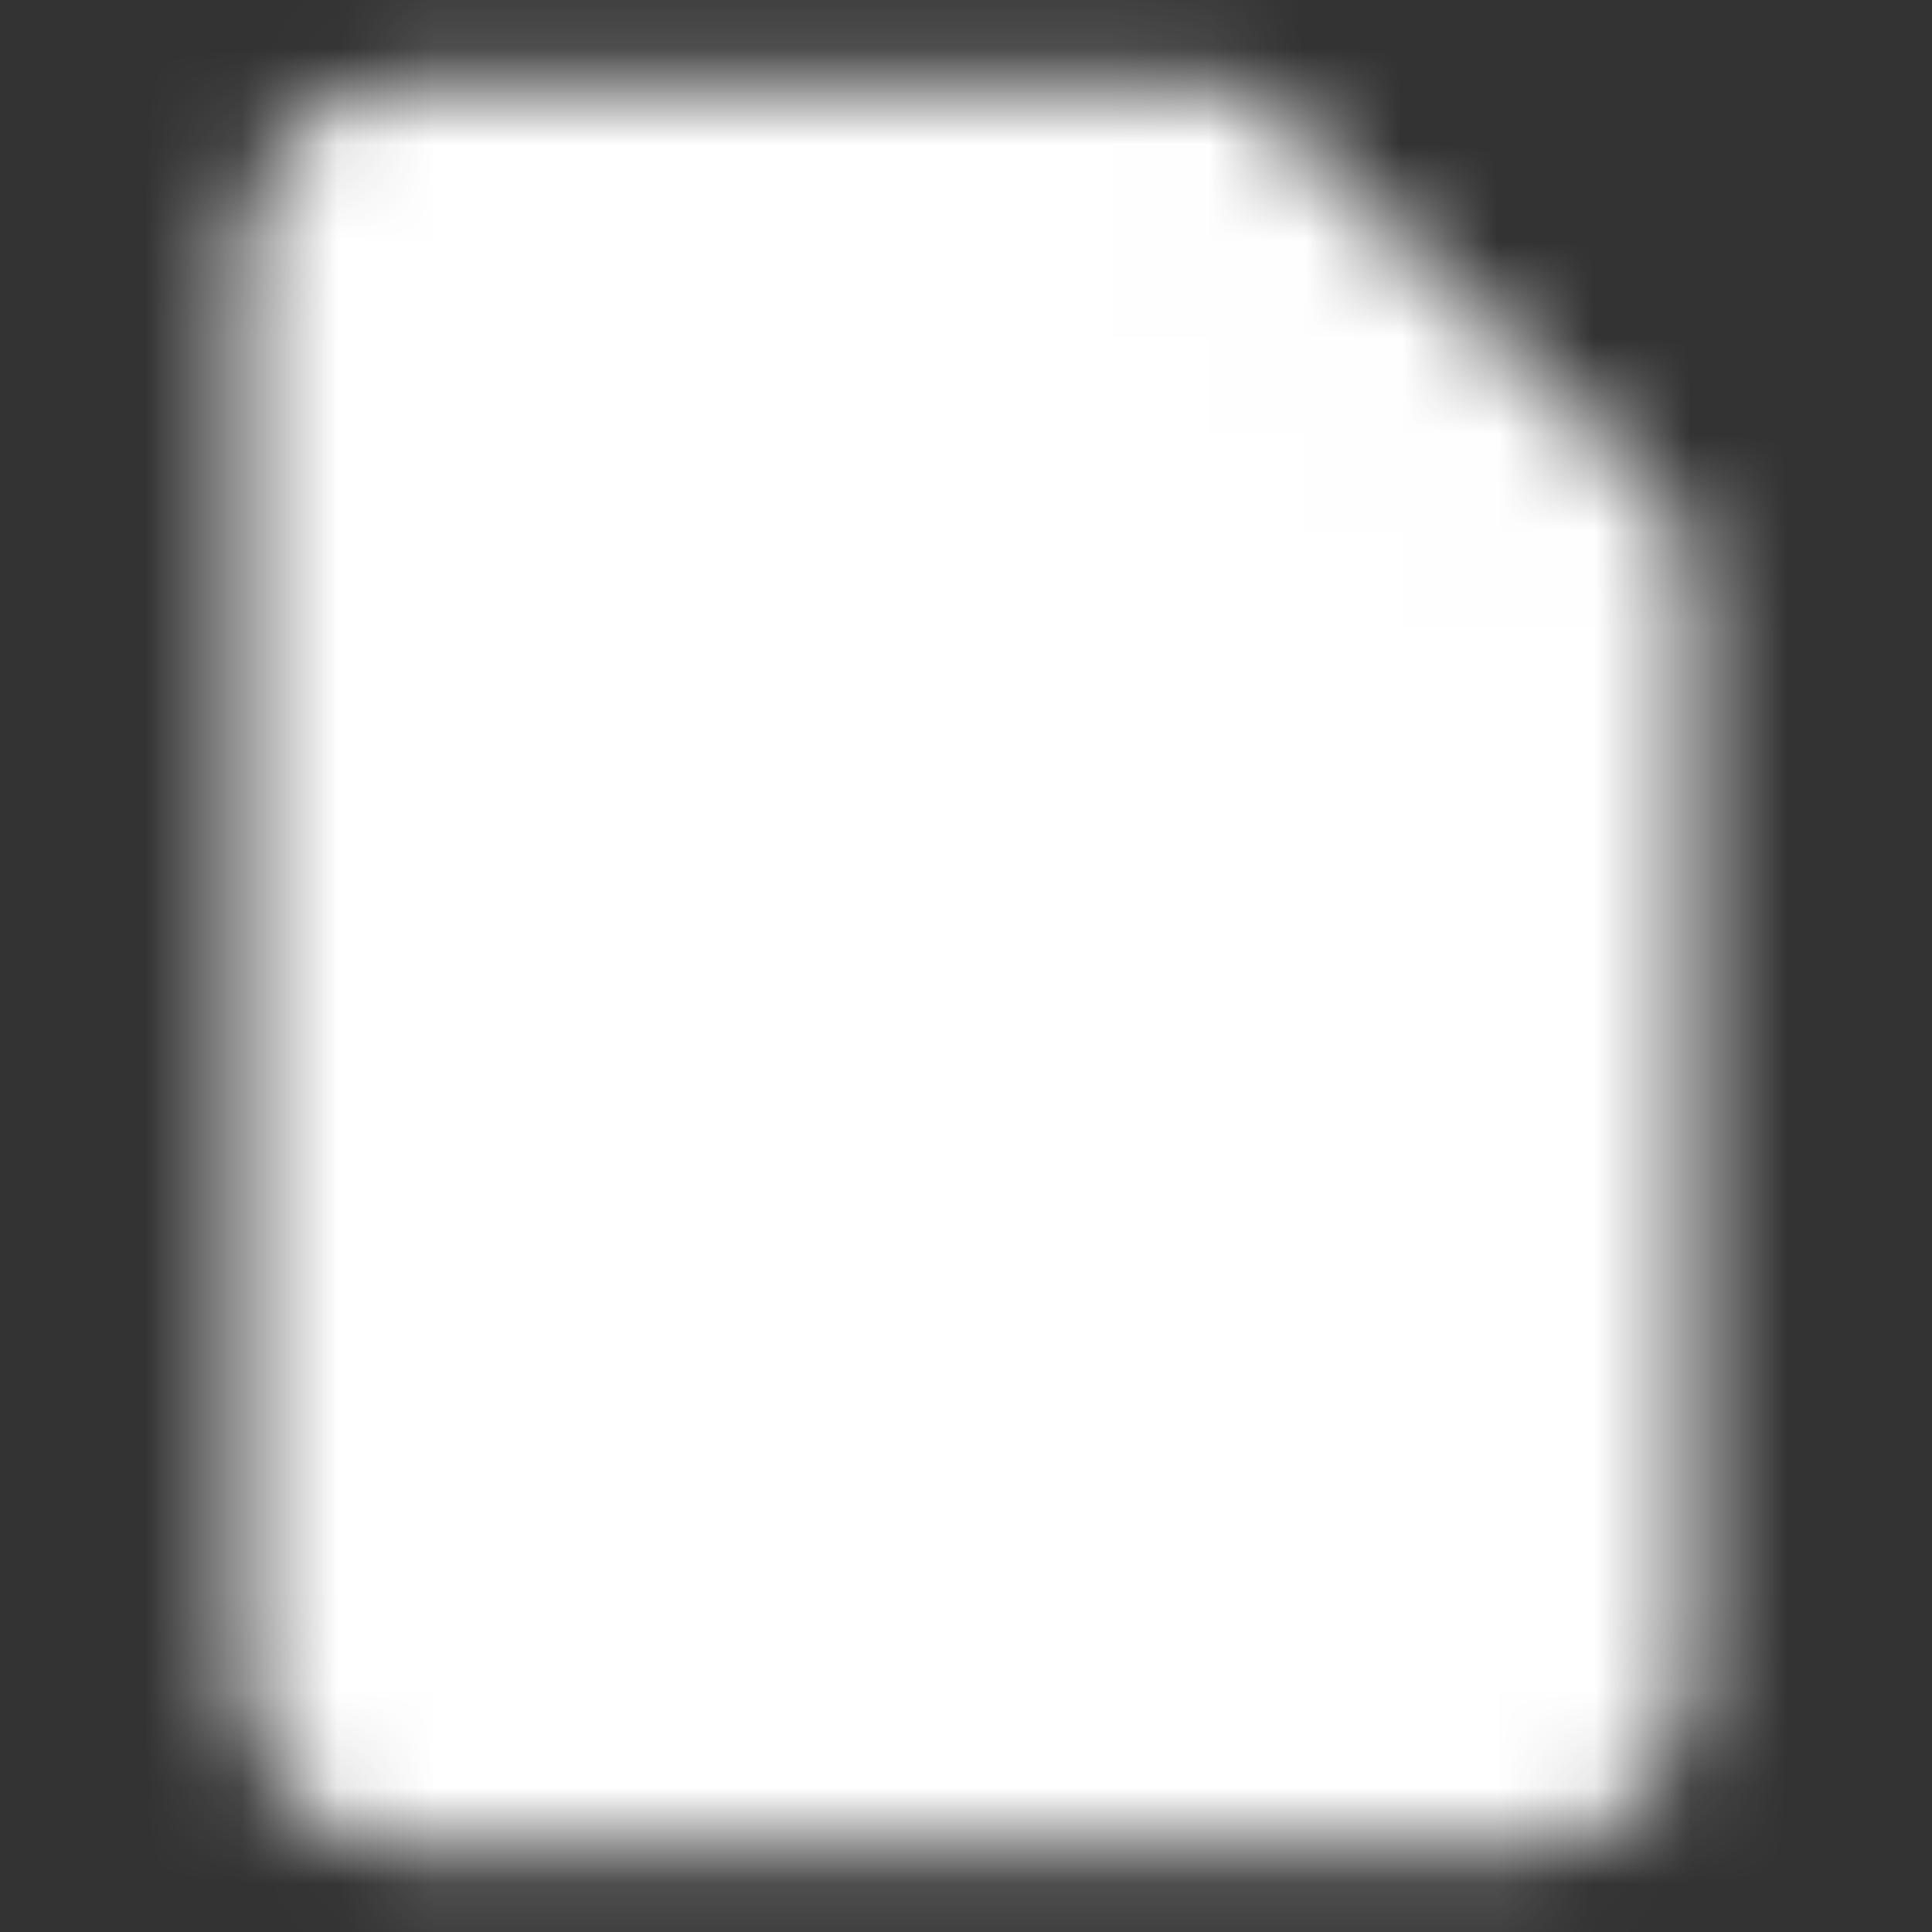 <svg width="20" height="20" viewBox="0 0 20 20" fill="none" xmlns="http://www.w3.org/2000/svg">
<rect x="0" y="0" width="20" height="20" fill="#333333" stroke="none"/>
<g id="icon-park-solid:notes">
<g id="Mask group">
<mask id="mask0_51_59" style="mask-type:luminance" maskUnits="userSpaceOnUse" x="2" y="0" width="16" height="20">
<g id="Group">
<g id="Group_2">
<path id="Vector" d="M3.334 2.5C3.334 2.279 3.422 2.067 3.578 1.911C3.734 1.755 3.946 1.667 4.167 1.667H12.501L16.667 5.833V17.5C16.667 17.721 16.579 17.933 16.423 18.089C16.267 18.246 16.055 18.333 15.834 18.333H4.167C3.946 18.333 3.734 18.246 3.578 18.089C3.422 17.933 3.334 17.721 3.334 17.5V2.5Z" fill="white" stroke="white" stroke-width="1.667" stroke-linejoin="round"/>
<path id="Vector_2" d="M6.668 8.334H13.335M6.668 11.667H13.335" stroke="black" stroke-width="1.667" stroke-linecap="round" stroke-linejoin="round"/>
</g>
</g>
</mask>
<g mask="url(#mask0_51_59)">
<path id="Vector_3" d="M0 0H20V20H0V0Z" fill="white"/>
</g>
</g>
</g>
</svg>
